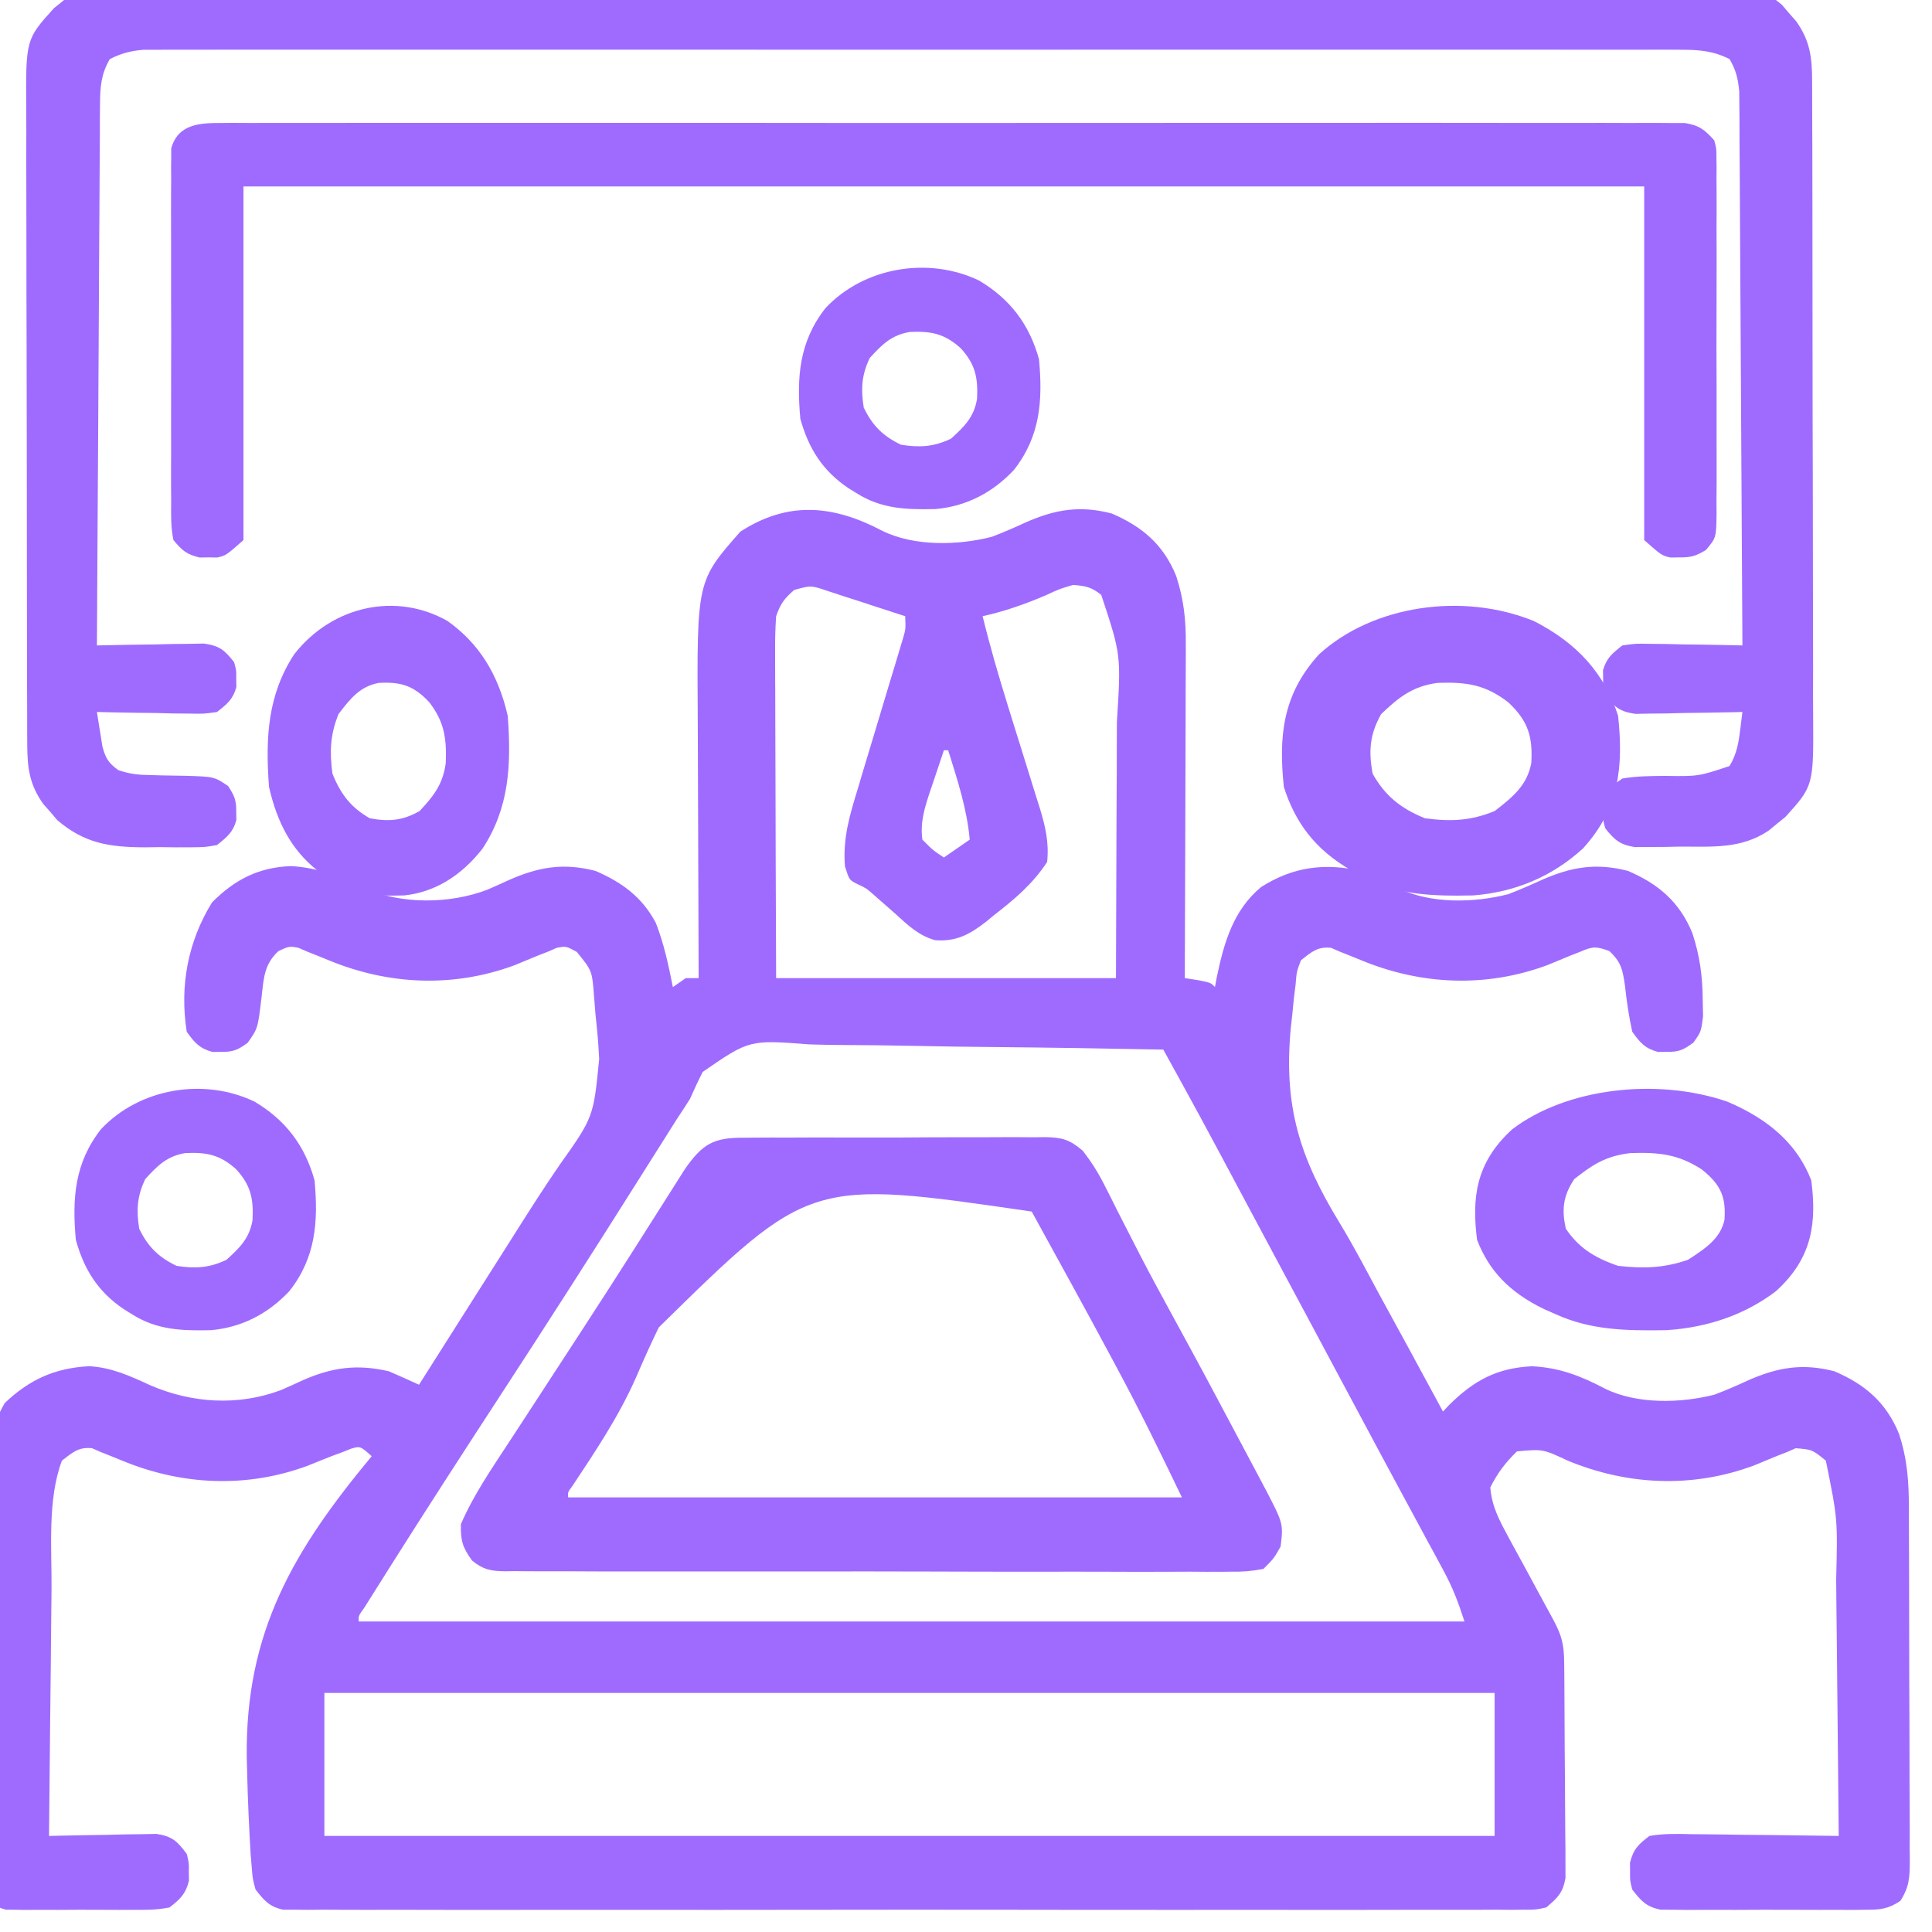 <?xml version="1.0" encoding="UTF-8"?> <svg xmlns="http://www.w3.org/2000/svg" width="40" height="40" viewBox="0 0 40 40" fill="none"><g clip-path="url(#clip0_2973_4399)"><path d="M18.259 10.986C18.921 11.316 19.832 11.295 20.538 11.113C20.775 11.022 21.005 10.923 21.235 10.816C21.847 10.546 22.361 10.46 23.016 10.631C23.644 10.9 24.086 11.27 24.352 11.926C24.511 12.416 24.555 12.837 24.551 13.352C24.551 13.427 24.551 13.502 24.551 13.579C24.551 13.825 24.549 14.07 24.548 14.316C24.547 14.487 24.547 14.659 24.547 14.83C24.546 15.279 24.545 15.728 24.543 16.177C24.541 16.636 24.54 17.095 24.539 17.553C24.537 18.453 24.534 19.352 24.53 20.251C24.617 20.264 24.703 20.278 24.792 20.291C25.065 20.344 25.065 20.344 25.154 20.436C25.167 20.366 25.18 20.295 25.194 20.223C25.344 19.505 25.537 18.844 26.107 18.367C26.776 17.941 27.429 17.864 28.182 18.031C28.446 18.136 28.696 18.254 28.948 18.387C29.61 18.716 30.521 18.695 31.227 18.513C31.463 18.422 31.693 18.323 31.924 18.216C32.536 17.947 33.049 17.861 33.705 18.031C34.333 18.3 34.775 18.671 35.041 19.326C35.191 19.788 35.248 20.198 35.253 20.685C35.255 20.803 35.258 20.922 35.26 21.044C35.219 21.361 35.219 21.361 35.061 21.585C34.852 21.739 34.759 21.782 34.507 21.777C34.418 21.779 34.418 21.779 34.328 21.78C34.058 21.706 33.961 21.594 33.794 21.361C33.724 21.043 33.679 20.736 33.644 20.413C33.597 20.082 33.564 19.915 33.318 19.69C33.054 19.593 32.978 19.591 32.725 19.702C32.655 19.729 32.585 19.757 32.513 19.785C32.353 19.851 32.193 19.917 32.033 19.983C30.766 20.453 29.427 20.395 28.182 19.881C28.035 19.82 27.886 19.76 27.737 19.702C27.678 19.676 27.619 19.651 27.559 19.624C27.282 19.592 27.153 19.71 26.935 19.881C26.846 20.114 26.846 20.114 26.824 20.383C26.812 20.482 26.8 20.581 26.787 20.683C26.777 20.785 26.767 20.887 26.757 20.991C26.747 21.084 26.736 21.176 26.726 21.271C26.569 22.907 26.911 23.973 27.75 25.343C28.023 25.794 28.267 26.261 28.517 26.726C28.612 26.901 28.707 27.075 28.803 27.25C29.052 27.705 29.3 28.16 29.546 28.617C29.58 28.679 29.614 28.742 29.649 28.806C29.724 28.945 29.799 29.084 29.875 29.224C29.916 29.18 29.957 29.137 29.999 29.092C30.519 28.577 30.994 28.322 31.718 28.287C32.28 28.314 32.724 28.484 33.223 28.747C33.885 29.077 34.797 29.055 35.502 28.873C35.739 28.782 35.969 28.683 36.199 28.576C36.811 28.307 37.325 28.221 37.98 28.391C38.608 28.66 39.05 29.031 39.317 29.686C39.487 30.205 39.521 30.663 39.521 31.208C39.521 31.293 39.522 31.379 39.522 31.466C39.524 31.746 39.524 32.026 39.525 32.306C39.525 32.502 39.526 32.697 39.526 32.892C39.528 33.3 39.528 33.709 39.528 34.117C39.528 34.64 39.53 35.164 39.533 35.687C39.535 36.09 39.535 36.493 39.535 36.895C39.536 37.089 39.536 37.282 39.538 37.475C39.54 37.744 39.539 38.014 39.538 38.283C39.539 38.363 39.54 38.443 39.541 38.525C39.538 38.871 39.532 39.063 39.345 39.356C39.092 39.522 38.944 39.538 38.646 39.539C38.547 39.541 38.448 39.542 38.347 39.543C38.24 39.542 38.134 39.541 38.025 39.541C37.861 39.541 37.861 39.541 37.694 39.542C37.462 39.542 37.231 39.541 37 39.54C36.646 39.538 36.292 39.54 35.937 39.542C35.713 39.542 35.488 39.541 35.264 39.541C35.158 39.541 35.051 39.542 34.942 39.543C34.794 39.541 34.794 39.541 34.643 39.539C34.556 39.539 34.469 39.539 34.38 39.538C34.086 39.478 33.98 39.361 33.794 39.121C33.747 38.937 33.747 38.937 33.749 38.752C33.749 38.691 33.748 38.629 33.747 38.566C33.82 38.28 33.918 38.188 34.15 38.011C34.448 37.959 34.742 37.968 35.042 37.975C35.129 37.976 35.215 37.976 35.304 37.977C35.581 37.979 35.856 37.984 36.132 37.988C36.319 37.99 36.507 37.992 36.694 37.993C37.152 37.998 37.611 38.004 38.069 38.011C38.062 37.162 38.053 36.313 38.044 35.464C38.039 35.069 38.035 34.675 38.032 34.281C38.029 33.899 38.025 33.518 38.02 33.136C38.018 32.992 38.017 32.847 38.016 32.702C38.047 31.447 38.047 31.447 37.802 30.241C37.52 30.012 37.52 30.012 37.179 29.984C37.12 30.01 37.061 30.036 37.001 30.062C36.931 30.09 36.86 30.117 36.788 30.145C36.628 30.211 36.468 30.277 36.309 30.343C35.041 30.813 33.703 30.756 32.458 30.241C31.942 30 31.942 30 31.406 30.05C31.168 30.283 31.006 30.494 30.855 30.796C30.887 31.198 31.053 31.497 31.241 31.844C31.271 31.898 31.3 31.953 31.33 32.008C31.424 32.181 31.518 32.353 31.612 32.525C31.675 32.642 31.738 32.758 31.801 32.875C31.917 33.088 32.032 33.301 32.148 33.514C32.335 33.858 32.381 34.037 32.385 34.432C32.386 34.535 32.387 34.637 32.388 34.743C32.389 34.91 32.389 34.91 32.39 35.08C32.391 35.194 32.392 35.307 32.392 35.425C32.394 35.666 32.395 35.907 32.395 36.148C32.396 36.396 32.398 36.643 32.401 36.891C32.404 37.247 32.406 37.603 32.407 37.959C32.409 38.125 32.409 38.125 32.411 38.295C32.411 38.449 32.411 38.449 32.411 38.607C32.411 38.743 32.411 38.743 32.412 38.882C32.355 39.196 32.249 39.291 32.013 39.492C31.8 39.538 31.8 39.538 31.558 39.538C31.419 39.54 31.419 39.54 31.278 39.541C31.177 39.54 31.076 39.539 30.971 39.538C30.81 39.539 30.81 39.539 30.645 39.54C30.346 39.541 30.047 39.541 29.747 39.54C29.425 39.539 29.102 39.54 28.78 39.541C28.148 39.543 27.516 39.543 26.884 39.542C26.371 39.541 25.857 39.541 25.344 39.541C25.234 39.541 25.234 39.541 25.122 39.541C24.974 39.541 24.826 39.541 24.677 39.542C23.286 39.543 21.894 39.541 20.503 39.539C19.308 39.538 18.113 39.538 16.919 39.54C15.532 39.542 14.146 39.543 12.759 39.541C12.611 39.541 12.464 39.541 12.316 39.541C12.243 39.541 12.17 39.541 12.095 39.541C11.582 39.541 11.069 39.541 10.557 39.542C9.932 39.543 9.307 39.543 8.682 39.541C8.363 39.54 8.044 39.539 7.725 39.541C7.379 39.542 7.034 39.54 6.688 39.538C6.536 39.54 6.536 39.54 6.381 39.541C6.289 39.54 6.197 39.539 6.102 39.538C6.022 39.538 5.942 39.538 5.86 39.538C5.578 39.476 5.47 39.351 5.291 39.121C5.232 38.906 5.232 38.906 5.212 38.664C5.201 38.527 5.201 38.527 5.189 38.387C5.157 37.84 5.131 37.294 5.118 36.745C5.115 36.63 5.112 36.514 5.109 36.395C5.073 33.777 6.091 32.082 7.696 30.149C7.458 29.938 7.458 29.938 7.268 29.994C7.207 30.018 7.146 30.043 7.083 30.068C7.012 30.095 6.94 30.121 6.866 30.148C6.703 30.212 6.541 30.276 6.379 30.343C5.114 30.815 3.773 30.755 2.529 30.241C2.381 30.18 2.233 30.12 2.084 30.062C2.025 30.037 1.966 30.011 1.906 29.984C1.63 29.953 1.5 30.072 1.282 30.241C0.979 31.045 1.074 32.06 1.067 32.917C1.066 33.064 1.064 33.212 1.062 33.36C1.058 33.745 1.054 34.13 1.051 34.515C1.047 34.909 1.043 35.304 1.038 35.698C1.03 36.469 1.022 37.24 1.015 38.011C1.089 38.01 1.163 38.008 1.238 38.006C1.572 37.998 1.906 37.993 2.24 37.988C2.356 37.985 2.472 37.982 2.591 37.979C2.703 37.978 2.814 37.977 2.929 37.975C3.031 37.973 3.134 37.971 3.24 37.969C3.565 38.02 3.667 38.115 3.866 38.382C3.913 38.566 3.913 38.566 3.91 38.752C3.911 38.813 3.912 38.874 3.913 38.937C3.841 39.219 3.735 39.315 3.509 39.492C3.242 39.547 2.979 39.543 2.708 39.541C2.63 39.541 2.552 39.541 2.472 39.542C2.308 39.542 2.144 39.541 1.98 39.54C1.729 39.538 1.478 39.54 1.227 39.542C1.067 39.542 0.908 39.541 0.748 39.541C0.673 39.541 0.598 39.542 0.521 39.543C0.451 39.542 0.38 39.541 0.308 39.539C0.247 39.539 0.185 39.539 0.122 39.538C-0.153 39.465 -0.247 39.363 -0.41 39.121C-0.463 38.844 -0.459 38.571 -0.456 38.289C-0.457 38.205 -0.457 38.121 -0.458 38.034C-0.46 37.756 -0.459 37.477 -0.457 37.199C-0.458 37.005 -0.458 36.811 -0.458 36.617C-0.459 36.209 -0.458 35.802 -0.456 35.395C-0.454 34.875 -0.456 34.355 -0.458 33.836C-0.459 33.434 -0.459 33.033 -0.458 32.632C-0.457 32.441 -0.458 32.249 -0.459 32.058C-0.462 30.956 -0.455 30.026 0.097 29.05C0.613 28.558 1.143 28.322 1.845 28.286C2.303 28.31 2.689 28.485 3.103 28.677C3.97 29.053 4.929 29.115 5.82 28.779C5.971 28.713 6.121 28.646 6.27 28.576C6.883 28.307 7.395 28.239 8.052 28.391C8.261 28.482 8.468 28.574 8.675 28.669C8.705 28.622 8.735 28.574 8.766 28.526C9.084 28.024 9.402 27.523 9.72 27.021C9.838 26.835 9.956 26.649 10.074 26.463C10.189 26.282 10.303 26.102 10.418 25.921C10.532 25.741 10.646 25.561 10.76 25.381C11.027 24.959 11.296 24.54 11.579 24.129C12.287 23.13 12.287 23.13 12.405 21.928C12.398 21.806 12.398 21.806 12.391 21.682C12.376 21.451 12.353 21.221 12.328 20.991C12.318 20.872 12.309 20.754 12.299 20.631C12.259 20.098 12.259 20.098 11.942 19.708C11.719 19.587 11.719 19.587 11.526 19.624C11.467 19.65 11.408 19.675 11.348 19.702C11.277 19.729 11.207 19.757 11.135 19.785C10.975 19.851 10.815 19.917 10.656 19.983C9.388 20.453 8.05 20.395 6.805 19.881C6.657 19.82 6.509 19.76 6.36 19.702C6.271 19.663 6.271 19.663 6.181 19.624C5.99 19.588 5.99 19.588 5.767 19.69C5.476 19.956 5.461 20.235 5.419 20.615C5.339 21.293 5.339 21.293 5.127 21.59C4.921 21.741 4.827 21.781 4.578 21.777C4.49 21.779 4.49 21.779 4.4 21.78C4.132 21.706 4.03 21.592 3.866 21.361C3.717 20.41 3.89 19.496 4.389 18.684C4.866 18.204 5.367 17.953 6.031 17.932C6.586 17.963 7.044 18.149 7.547 18.387C8.308 18.729 9.321 18.717 10.095 18.418C10.246 18.353 10.397 18.285 10.546 18.216C11.158 17.947 11.672 17.861 12.328 18.031C12.869 18.263 13.293 18.568 13.578 19.107C13.746 19.536 13.841 19.983 13.931 20.436C14.019 20.375 14.107 20.314 14.198 20.251C14.286 20.251 14.374 20.251 14.465 20.251C14.465 20.169 14.464 20.088 14.464 20.003C14.46 19.228 14.458 18.452 14.456 17.677C14.455 17.278 14.454 16.88 14.452 16.481C14.45 16.096 14.449 15.71 14.448 15.324C14.448 15.178 14.447 15.032 14.446 14.886C14.428 12.028 14.428 12.028 15.328 11.007C16.315 10.368 17.247 10.454 18.259 10.986ZM16.442 12.215C16.231 12.402 16.164 12.491 16.069 12.758C16.052 13.005 16.046 13.242 16.048 13.488C16.048 13.561 16.048 13.634 16.048 13.71C16.048 13.951 16.05 14.192 16.051 14.434C16.052 14.601 16.052 14.768 16.052 14.936C16.053 15.376 16.054 15.817 16.056 16.257C16.058 16.786 16.059 17.314 16.06 17.843C16.062 18.646 16.065 19.448 16.069 20.251C18.391 20.251 20.713 20.251 23.105 20.251C23.111 18.637 23.111 18.637 23.116 16.99C23.118 16.653 23.12 16.315 23.121 15.967C23.122 15.66 23.122 15.66 23.122 15.353C23.123 15.218 23.123 15.083 23.124 14.948C23.211 13.558 23.211 13.558 22.8 12.317C22.602 12.156 22.466 12.127 22.215 12.111C21.936 12.193 21.936 12.193 21.652 12.325C21.217 12.51 20.803 12.656 20.344 12.758C20.498 13.388 20.679 14.007 20.871 14.625C20.895 14.7 20.918 14.776 20.942 14.854C21.04 15.171 21.139 15.487 21.238 15.803C21.311 16.037 21.384 16.27 21.456 16.504C21.478 16.575 21.501 16.645 21.524 16.718C21.642 17.104 21.722 17.437 21.68 17.846C21.383 18.3 21.005 18.619 20.583 18.945C20.528 18.991 20.472 19.037 20.415 19.084C20.072 19.35 19.796 19.498 19.361 19.466C19.027 19.375 18.795 19.155 18.54 18.921C18.434 18.828 18.328 18.735 18.222 18.642C18.148 18.577 18.148 18.577 18.073 18.511C17.934 18.389 17.934 18.389 17.729 18.293C17.583 18.216 17.583 18.216 17.494 17.939C17.446 17.348 17.596 16.862 17.767 16.307C17.794 16.214 17.822 16.121 17.85 16.025C17.939 15.73 18.028 15.435 18.117 15.14C18.206 14.844 18.296 14.548 18.384 14.251C18.439 14.067 18.495 13.883 18.551 13.7C18.576 13.616 18.601 13.533 18.626 13.448C18.648 13.375 18.671 13.302 18.693 13.226C18.752 13.024 18.752 13.024 18.741 12.758C18.516 12.685 18.292 12.612 18.067 12.539C18.004 12.518 17.942 12.498 17.877 12.476C17.751 12.436 17.625 12.395 17.5 12.355C17.379 12.316 17.258 12.277 17.138 12.236C16.79 12.118 16.79 12.118 16.442 12.215ZM19.542 15.534C19.467 15.755 19.393 15.976 19.32 16.198C19.298 16.261 19.277 16.323 19.255 16.387C19.144 16.726 19.047 17.025 19.097 17.384C19.311 17.6 19.311 17.6 19.542 17.753C19.719 17.631 19.895 17.509 20.077 17.384C20.019 16.741 19.822 16.146 19.631 15.534C19.602 15.534 19.573 15.534 19.542 15.534ZM14.549 22.193C14.456 22.375 14.369 22.561 14.287 22.749C14.197 22.892 14.105 23.035 14.01 23.175C13.921 23.316 13.832 23.457 13.743 23.599C13.641 23.76 13.539 23.922 13.437 24.083C13.384 24.167 13.332 24.251 13.277 24.337C12.315 25.864 11.342 27.383 10.357 28.894C9.602 30.052 8.851 31.212 8.113 32.38C8.077 32.438 8.041 32.495 8.004 32.553C7.905 32.71 7.806 32.866 7.708 33.023C7.653 33.109 7.599 33.196 7.543 33.285C7.421 33.454 7.421 33.454 7.428 33.571C14.983 33.571 22.537 33.571 30.32 33.571C30.19 33.166 30.076 32.867 29.879 32.504C29.826 32.406 29.774 32.308 29.719 32.207C29.662 32.102 29.605 31.997 29.546 31.889C29.486 31.778 29.426 31.666 29.366 31.555C29.241 31.324 29.117 31.093 28.992 30.862C28.705 30.333 28.422 29.801 28.138 29.27C28.027 29.062 27.915 28.854 27.804 28.646C27.136 27.397 27.136 27.397 26.969 27.084C26.858 26.877 26.747 26.67 26.636 26.463C26.38 25.984 26.123 25.504 25.867 25.025C25.749 24.803 25.631 24.581 25.512 24.36C25.43 24.207 25.349 24.054 25.267 23.901C24.989 23.379 24.707 22.86 24.422 22.342C24.373 22.253 24.373 22.253 24.323 22.163C24.244 22.019 24.164 21.875 24.085 21.731C22.913 21.707 21.741 21.689 20.568 21.678C20.024 21.673 19.48 21.666 18.935 21.654C18.41 21.643 17.884 21.637 17.358 21.635C17.158 21.633 16.958 21.629 16.758 21.623C15.515 21.527 15.515 21.527 14.549 22.193ZM6.716 35.051C6.716 36.028 6.716 37.005 6.716 38.011C14.711 38.011 22.706 38.011 30.944 38.011C30.944 37.035 30.944 36.058 30.944 35.051C22.948 35.051 14.953 35.051 6.716 35.051Z" fill="#9F6BFF"></path><path d="M2.678 -0.435C2.764 -0.435 2.764 -0.435 2.852 -0.436C3.045 -0.436 3.238 -0.436 3.431 -0.435C3.571 -0.436 3.711 -0.436 3.85 -0.437C4.234 -0.438 4.618 -0.438 5.002 -0.437C5.416 -0.437 5.831 -0.438 6.245 -0.439C7.056 -0.441 7.867 -0.441 8.679 -0.441C9.338 -0.441 9.998 -0.442 10.657 -0.442C12.526 -0.444 14.395 -0.444 16.265 -0.444C16.416 -0.444 16.416 -0.444 16.57 -0.444C16.721 -0.444 16.721 -0.444 16.876 -0.444C18.511 -0.444 20.147 -0.446 21.783 -0.448C23.462 -0.451 25.141 -0.452 26.82 -0.452C27.762 -0.452 28.705 -0.452 29.648 -0.454C30.451 -0.456 31.254 -0.456 32.056 -0.455C32.466 -0.454 32.875 -0.454 33.285 -0.456C33.66 -0.457 34.035 -0.457 34.41 -0.455C34.546 -0.455 34.681 -0.455 34.817 -0.456C35.631 -0.462 36.255 -0.443 36.895 0.101C36.942 0.157 36.99 0.213 37.039 0.271C37.089 0.327 37.138 0.383 37.188 0.44C37.473 0.841 37.517 1.184 37.518 1.667C37.518 1.728 37.519 1.789 37.519 1.852C37.52 2.056 37.52 2.26 37.52 2.464C37.52 2.611 37.521 2.757 37.522 2.904C37.523 3.302 37.524 3.7 37.524 4.097C37.524 4.346 37.524 4.595 37.525 4.843C37.526 5.711 37.527 6.579 37.527 7.446C37.527 8.255 37.529 9.063 37.532 9.871C37.534 10.566 37.535 11.26 37.535 11.954C37.535 12.369 37.535 12.784 37.537 13.198C37.539 13.588 37.539 13.978 37.537 14.368C37.537 14.511 37.538 14.654 37.539 14.797C37.549 16.267 37.549 16.267 36.965 16.914C36.907 16.96 36.849 17.007 36.79 17.055C36.732 17.102 36.675 17.15 36.615 17.199C36.046 17.58 35.45 17.527 34.783 17.528C34.673 17.53 34.564 17.532 34.452 17.535C34.347 17.535 34.242 17.535 34.134 17.536C34.038 17.536 33.942 17.537 33.844 17.538C33.532 17.486 33.429 17.39 33.236 17.151C33.188 16.979 33.188 16.979 33.191 16.807C33.19 16.722 33.19 16.722 33.188 16.635C33.262 16.365 33.352 16.278 33.59 16.118C33.884 16.068 34.175 16.066 34.472 16.064C35.165 16.074 35.165 16.074 35.808 15.86C35.963 15.605 35.999 15.359 36.034 15.07C36.054 14.907 36.054 14.907 36.075 14.741C36.001 14.743 35.928 14.744 35.852 14.746C35.52 14.753 35.187 14.758 34.855 14.762C34.739 14.765 34.624 14.768 34.505 14.771C34.394 14.772 34.283 14.773 34.169 14.774C34.066 14.776 33.964 14.778 33.859 14.78C33.535 14.733 33.434 14.645 33.236 14.396C33.188 14.224 33.188 14.224 33.191 14.052C33.19 13.967 33.19 13.967 33.188 13.88C33.258 13.625 33.38 13.527 33.59 13.363C33.859 13.324 33.859 13.324 34.169 13.33C34.335 13.331 34.335 13.331 34.505 13.333C34.678 13.337 34.678 13.337 34.855 13.342C34.972 13.343 35.089 13.345 35.209 13.346C35.498 13.35 35.786 13.356 36.075 13.363C36.067 11.844 36.059 10.325 36.049 8.805C36.045 8.1 36.041 7.395 36.037 6.689C36.034 6.074 36.031 5.459 36.026 4.845C36.024 4.519 36.022 4.193 36.021 3.868C36.02 3.561 36.018 3.255 36.015 2.948C36.014 2.783 36.014 2.617 36.014 2.451C36.012 2.302 36.012 2.302 36.011 2.15C36.01 2.064 36.01 1.978 36.009 1.89C35.983 1.629 35.943 1.451 35.808 1.223C35.468 1.053 35.182 1.03 34.802 1.03C34.687 1.029 34.573 1.029 34.455 1.028C34.328 1.029 34.202 1.029 34.075 1.029C33.94 1.029 33.806 1.029 33.671 1.029C33.3 1.028 32.93 1.028 32.56 1.029C32.16 1.029 31.761 1.028 31.362 1.028C30.579 1.027 29.797 1.027 29.014 1.028C28.378 1.028 27.743 1.028 27.107 1.028C27.017 1.028 26.926 1.028 26.833 1.028C26.649 1.028 26.465 1.028 26.282 1.028C24.559 1.027 22.836 1.028 21.112 1.029C19.633 1.03 18.154 1.03 16.675 1.029C14.958 1.028 13.241 1.027 11.524 1.028C11.341 1.028 11.158 1.028 10.975 1.028C10.84 1.028 10.84 1.028 10.702 1.028C10.067 1.028 9.432 1.028 8.797 1.028C8.023 1.027 7.249 1.027 6.475 1.028C6.08 1.029 5.685 1.029 5.29 1.028C4.929 1.028 4.567 1.028 4.206 1.029C4.075 1.029 3.944 1.029 3.813 1.029C3.636 1.028 3.458 1.029 3.28 1.03C3.132 1.03 3.132 1.03 2.981 1.03C2.708 1.052 2.516 1.102 2.274 1.223C2.093 1.53 2.073 1.802 2.071 2.15C2.07 2.249 2.069 2.348 2.068 2.451C2.068 2.558 2.068 2.666 2.068 2.778C2.067 2.893 2.066 3.009 2.065 3.124C2.063 3.437 2.061 3.749 2.06 4.062C2.059 4.389 2.057 4.716 2.054 5.043C2.05 5.662 2.047 6.281 2.044 6.9C2.04 7.605 2.036 8.31 2.032 9.014C2.022 10.464 2.015 11.914 2.007 13.363C2.081 13.361 2.154 13.36 2.23 13.358C2.562 13.351 2.895 13.346 3.227 13.342C3.343 13.339 3.458 13.336 3.577 13.333C3.688 13.332 3.799 13.331 3.913 13.33C4.016 13.328 4.118 13.326 4.223 13.324C4.548 13.371 4.648 13.459 4.846 13.708C4.894 13.88 4.894 13.88 4.891 14.052C4.892 14.109 4.893 14.166 4.894 14.224C4.824 14.479 4.702 14.577 4.492 14.741C4.223 14.78 4.223 14.78 3.913 14.774C3.747 14.773 3.747 14.773 3.577 14.771C3.462 14.768 3.346 14.765 3.227 14.762C3.11 14.761 2.994 14.759 2.873 14.758C2.585 14.754 2.296 14.748 2.007 14.741C2.03 14.893 2.054 15.046 2.08 15.198C2.093 15.283 2.106 15.368 2.12 15.455C2.189 15.703 2.242 15.794 2.451 15.946C2.7 16.027 2.86 16.044 3.119 16.047C3.196 16.049 3.274 16.052 3.354 16.054C3.517 16.057 3.68 16.06 3.843 16.062C4.434 16.08 4.434 16.08 4.722 16.273C4.853 16.472 4.895 16.573 4.891 16.807C4.892 16.864 4.893 16.921 4.894 16.979C4.824 17.232 4.699 17.332 4.492 17.496C4.243 17.54 4.243 17.54 3.958 17.542C3.802 17.542 3.802 17.542 3.644 17.543C3.481 17.541 3.481 17.541 3.316 17.539C3.209 17.54 3.103 17.542 2.993 17.543C2.257 17.54 1.746 17.458 1.188 16.982C1.116 16.898 1.116 16.898 1.043 16.812C0.993 16.757 0.944 16.701 0.894 16.643C0.609 16.242 0.566 15.899 0.564 15.416C0.564 15.355 0.563 15.294 0.563 15.231C0.562 15.027 0.562 14.823 0.562 14.619C0.562 14.473 0.561 14.326 0.56 14.18C0.559 13.782 0.558 13.384 0.558 12.986C0.558 12.738 0.558 12.489 0.557 12.24C0.556 11.373 0.555 10.505 0.555 9.637C0.555 8.829 0.553 8.02 0.551 7.212C0.548 6.518 0.547 5.823 0.547 5.129C0.547 4.714 0.547 4.3 0.545 3.885C0.543 3.495 0.543 3.105 0.545 2.715C0.545 2.572 0.544 2.43 0.543 2.287C0.533 0.816 0.533 0.816 1.117 0.169C1.175 0.123 1.233 0.077 1.292 0.029C1.35 -0.019 1.407 -0.067 1.466 -0.116C1.862 -0.381 2.202 -0.434 2.678 -0.435Z" fill="#9F6BFF"></path><path d="M4.484 2.547C4.593 2.546 4.702 2.545 4.814 2.544C4.936 2.545 5.057 2.546 5.178 2.546C5.307 2.546 5.435 2.546 5.564 2.545C5.918 2.544 6.272 2.544 6.626 2.545C7.007 2.546 7.389 2.545 7.77 2.544C8.518 2.543 9.265 2.543 10.013 2.544C10.62 2.545 11.228 2.545 11.835 2.544C11.922 2.544 12.008 2.544 12.097 2.544C12.273 2.544 12.448 2.544 12.623 2.544C14.27 2.543 15.916 2.544 17.562 2.546C18.975 2.547 20.389 2.547 21.802 2.545C23.442 2.544 25.082 2.543 26.722 2.544C26.897 2.544 27.072 2.544 27.247 2.544C27.376 2.544 27.376 2.544 27.507 2.544C28.114 2.545 28.721 2.544 29.328 2.543C30.067 2.543 30.807 2.543 31.546 2.545C31.923 2.545 32.301 2.546 32.678 2.545C33.023 2.544 33.369 2.544 33.714 2.546C33.839 2.546 33.964 2.546 34.089 2.545C34.259 2.544 34.429 2.546 34.598 2.547C34.693 2.547 34.787 2.547 34.884 2.547C35.192 2.597 35.299 2.693 35.491 2.905C35.537 3.073 35.537 3.073 35.537 3.256C35.539 3.36 35.539 3.36 35.54 3.467C35.539 3.58 35.539 3.58 35.538 3.696C35.539 3.817 35.539 3.817 35.54 3.939C35.542 4.205 35.541 4.47 35.539 4.736C35.54 4.92 35.54 5.104 35.541 5.289C35.541 5.675 35.54 6.062 35.539 6.448C35.536 6.944 35.538 7.439 35.54 7.935C35.541 8.316 35.541 8.696 35.54 9.077C35.54 9.26 35.54 9.443 35.541 9.626C35.542 9.881 35.54 10.136 35.538 10.391C35.539 10.467 35.54 10.543 35.54 10.621C35.533 11.133 35.533 11.133 35.319 11.388C35.114 11.51 35.011 11.544 34.766 11.54C34.677 11.542 34.677 11.542 34.585 11.543C34.404 11.501 34.404 11.501 34.041 11.182C34.041 8.766 34.041 6.35 34.041 3.86C24.471 3.86 14.901 3.86 5.041 3.86C5.041 6.277 5.041 8.693 5.041 11.182C4.678 11.501 4.678 11.501 4.497 11.543C4.407 11.542 4.407 11.542 4.316 11.54C4.256 11.541 4.196 11.542 4.134 11.543C3.854 11.477 3.764 11.389 3.591 11.182C3.535 10.919 3.541 10.658 3.544 10.391C3.543 10.311 3.543 10.231 3.542 10.148C3.54 9.883 3.541 9.617 3.543 9.352C3.542 9.167 3.542 8.983 3.542 8.799C3.541 8.412 3.542 8.026 3.543 7.639C3.546 7.144 3.544 6.648 3.542 6.152C3.541 5.772 3.541 5.391 3.542 5.01C3.542 4.828 3.542 4.645 3.541 4.462C3.54 4.207 3.542 3.951 3.544 3.696C3.543 3.62 3.542 3.545 3.542 3.467C3.543 3.397 3.544 3.327 3.545 3.256C3.545 3.195 3.545 3.135 3.545 3.073C3.664 2.636 4.02 2.547 4.484 2.547Z" fill="#9F6BFF"></path><path d="M15.414 23.555C15.486 23.555 15.558 23.554 15.633 23.553C15.871 23.551 16.109 23.551 16.347 23.552C16.513 23.552 16.679 23.551 16.845 23.55C17.192 23.549 17.54 23.55 17.887 23.551C18.332 23.553 18.777 23.551 19.222 23.547C19.564 23.545 19.907 23.546 20.249 23.546C20.413 23.546 20.577 23.546 20.741 23.544C20.971 23.543 21.2 23.544 21.43 23.546C21.497 23.545 21.565 23.544 21.635 23.543C21.988 23.549 22.142 23.59 22.419 23.826C22.593 24.052 22.73 24.266 22.86 24.523C22.927 24.654 22.927 24.654 22.995 24.788C23.066 24.929 23.066 24.929 23.137 25.073C23.24 25.274 23.343 25.476 23.447 25.678C23.499 25.78 23.551 25.882 23.605 25.987C23.837 26.436 24.078 26.878 24.32 27.321C24.782 28.165 25.236 29.013 25.686 29.864C25.718 29.923 25.749 29.982 25.781 30.043C25.87 30.21 25.959 30.379 26.049 30.547C26.1 30.644 26.151 30.741 26.204 30.84C26.57 31.544 26.57 31.544 26.514 32.019C26.375 32.265 26.375 32.265 26.159 32.482C25.922 32.528 25.741 32.544 25.504 32.54C25.438 32.541 25.372 32.541 25.304 32.542C25.082 32.544 24.861 32.542 24.639 32.54C24.48 32.541 24.322 32.541 24.163 32.542C23.731 32.544 23.3 32.543 22.869 32.541C22.417 32.539 21.966 32.54 21.515 32.541C20.757 32.541 19.999 32.54 19.241 32.537C18.365 32.534 17.489 32.534 16.612 32.536C15.77 32.537 14.927 32.536 14.084 32.535C13.725 32.534 13.367 32.534 13.008 32.535C12.585 32.536 12.163 32.535 11.74 32.532C11.585 32.531 11.43 32.531 11.275 32.532C11.063 32.533 10.852 32.531 10.64 32.529C10.579 32.53 10.517 32.531 10.453 32.532C10.158 32.526 10.009 32.501 9.773 32.309C9.577 32.038 9.535 31.899 9.542 31.557C9.8 30.958 10.176 30.412 10.53 29.871C10.582 29.792 10.634 29.712 10.688 29.63C10.855 29.372 11.023 29.115 11.191 28.858C11.424 28.501 11.656 28.144 11.888 27.788C11.946 27.699 12.003 27.611 12.063 27.519C12.416 26.976 12.767 26.431 13.116 25.883C13.157 25.818 13.198 25.753 13.241 25.686C13.43 25.389 13.619 25.09 13.808 24.792C13.874 24.687 13.941 24.582 14.007 24.478C14.063 24.389 14.12 24.3 14.178 24.208C14.549 23.675 14.78 23.55 15.414 23.555ZM13.639 27.483C13.47 27.83 13.314 28.181 13.161 28.535C12.809 29.33 12.329 30.044 11.853 30.763C11.755 30.894 11.755 30.894 11.763 31.002C15.956 31.002 20.15 31.002 24.47 31.002C24.032 30.09 23.594 29.191 23.115 28.303C23.064 28.207 23.012 28.111 22.959 28.012C22.433 27.032 21.896 26.058 21.36 25.084C16.763 24.413 16.763 24.413 13.639 27.483Z" fill="#9F6BFF"></path><path d="M35.759 22.807C36.661 23.189 37.223 23.718 37.501 24.44C37.609 25.293 37.539 26.034 36.771 26.731C36.158 27.198 35.396 27.483 34.498 27.54C33.657 27.553 32.93 27.539 32.203 27.207C32.127 27.173 32.05 27.14 31.971 27.105C31.225 26.745 30.819 26.284 30.581 25.67C30.473 24.817 30.543 24.076 31.311 23.379C32.424 22.531 34.289 22.305 35.759 22.807ZM32.595 24.411C32.356 24.763 32.333 25.055 32.419 25.439C32.671 25.811 32.977 26.029 33.5 26.208C34.04 26.269 34.452 26.252 34.947 26.083C35.334 25.834 35.619 25.634 35.704 25.255C35.732 24.818 35.656 24.544 35.23 24.21C34.76 23.907 34.374 23.853 33.76 23.873C33.226 23.933 32.945 24.136 32.595 24.411Z" fill="#9F6BFF"></path><path d="M5.268 22.807C5.913 23.189 6.314 23.718 6.513 24.44C6.59 25.293 6.54 26.034 5.991 26.731C5.553 27.198 5.009 27.483 4.368 27.54C3.767 27.553 3.247 27.539 2.728 27.207C2.673 27.173 2.619 27.14 2.563 27.105C2.029 26.745 1.74 26.284 1.57 25.67C1.492 24.817 1.543 24.076 2.091 23.379C2.886 22.531 4.218 22.305 5.268 22.807ZM3.008 24.411C2.838 24.763 2.821 25.055 2.882 25.439C3.062 25.811 3.281 26.029 3.655 26.208C4.041 26.269 4.334 26.252 4.688 26.083C4.965 25.834 5.168 25.634 5.229 25.255C5.249 24.818 5.195 24.544 4.891 24.21C4.555 23.907 4.279 23.853 3.84 23.873C3.459 23.933 3.258 24.136 3.008 24.411Z" fill="#9F6BFF"></path><path d="M31.759 12.859C32.661 13.318 33.223 13.953 33.501 14.82C33.609 15.843 33.539 16.732 32.771 17.569C32.158 18.128 31.396 18.471 30.498 18.539C29.657 18.555 28.93 18.538 28.203 18.139C28.127 18.099 28.05 18.059 27.971 18.017C27.225 17.586 26.819 17.033 26.581 16.295C26.473 15.271 26.543 14.383 27.311 13.546C28.424 12.529 30.289 12.258 31.759 12.859ZM28.595 14.785C28.357 15.207 28.333 15.558 28.419 16.018C28.671 16.465 28.977 16.726 29.5 16.941C30.04 17.014 30.452 16.994 30.947 16.791C31.334 16.492 31.619 16.252 31.704 15.797C31.732 15.273 31.656 14.944 31.23 14.543C30.76 14.18 30.374 14.115 29.76 14.139C29.226 14.211 28.945 14.454 28.595 14.785Z" fill="#9F6BFF"></path><path d="M9.268 12.859C9.913 13.318 10.314 13.953 10.512 14.82C10.59 15.843 10.54 16.732 9.991 17.569C9.553 18.128 9.009 18.471 8.368 18.539C7.767 18.555 7.247 18.538 6.728 18.139C6.673 18.099 6.619 18.059 6.563 18.017C6.029 17.586 5.74 17.033 5.57 16.295C5.492 15.271 5.543 14.383 6.091 13.546C6.886 12.529 8.218 12.258 9.268 12.859ZM7.008 14.785C6.838 15.207 6.821 15.558 6.883 16.018C7.062 16.465 7.281 16.726 7.655 16.941C8.041 17.014 8.334 16.994 8.688 16.791C8.965 16.492 9.168 16.252 9.229 15.797C9.249 15.273 9.195 14.944 8.891 14.543C8.555 14.18 8.279 14.115 7.84 14.139C7.459 14.211 7.258 14.454 7.008 14.785Z" fill="#9F6BFF"></path><path d="M20.268 5.807C20.913 6.189 21.314 6.718 21.512 7.44C21.59 8.293 21.54 9.033 20.991 9.731C20.553 10.198 20.009 10.483 19.368 10.54C18.767 10.553 18.247 10.539 17.728 10.207C17.674 10.173 17.619 10.14 17.563 10.105C17.029 9.745 16.74 9.284 16.57 8.67C16.492 7.817 16.543 7.076 17.091 6.379C17.886 5.531 19.218 5.305 20.268 5.807ZM18.008 7.411C17.838 7.763 17.821 8.055 17.883 8.439C18.062 8.811 18.281 9.029 18.655 9.208C19.041 9.269 19.334 9.252 19.688 9.083C19.965 8.834 20.168 8.634 20.229 8.255C20.249 7.818 20.195 7.544 19.891 7.21C19.555 6.907 19.279 6.853 18.84 6.873C18.459 6.933 18.259 7.136 18.008 7.411Z" fill="#9F6BFF"></path></g><defs><clipPath id="clip0_2973_4399"><rect width="40" height="40" fill="white"></rect></clipPath></defs></svg> 